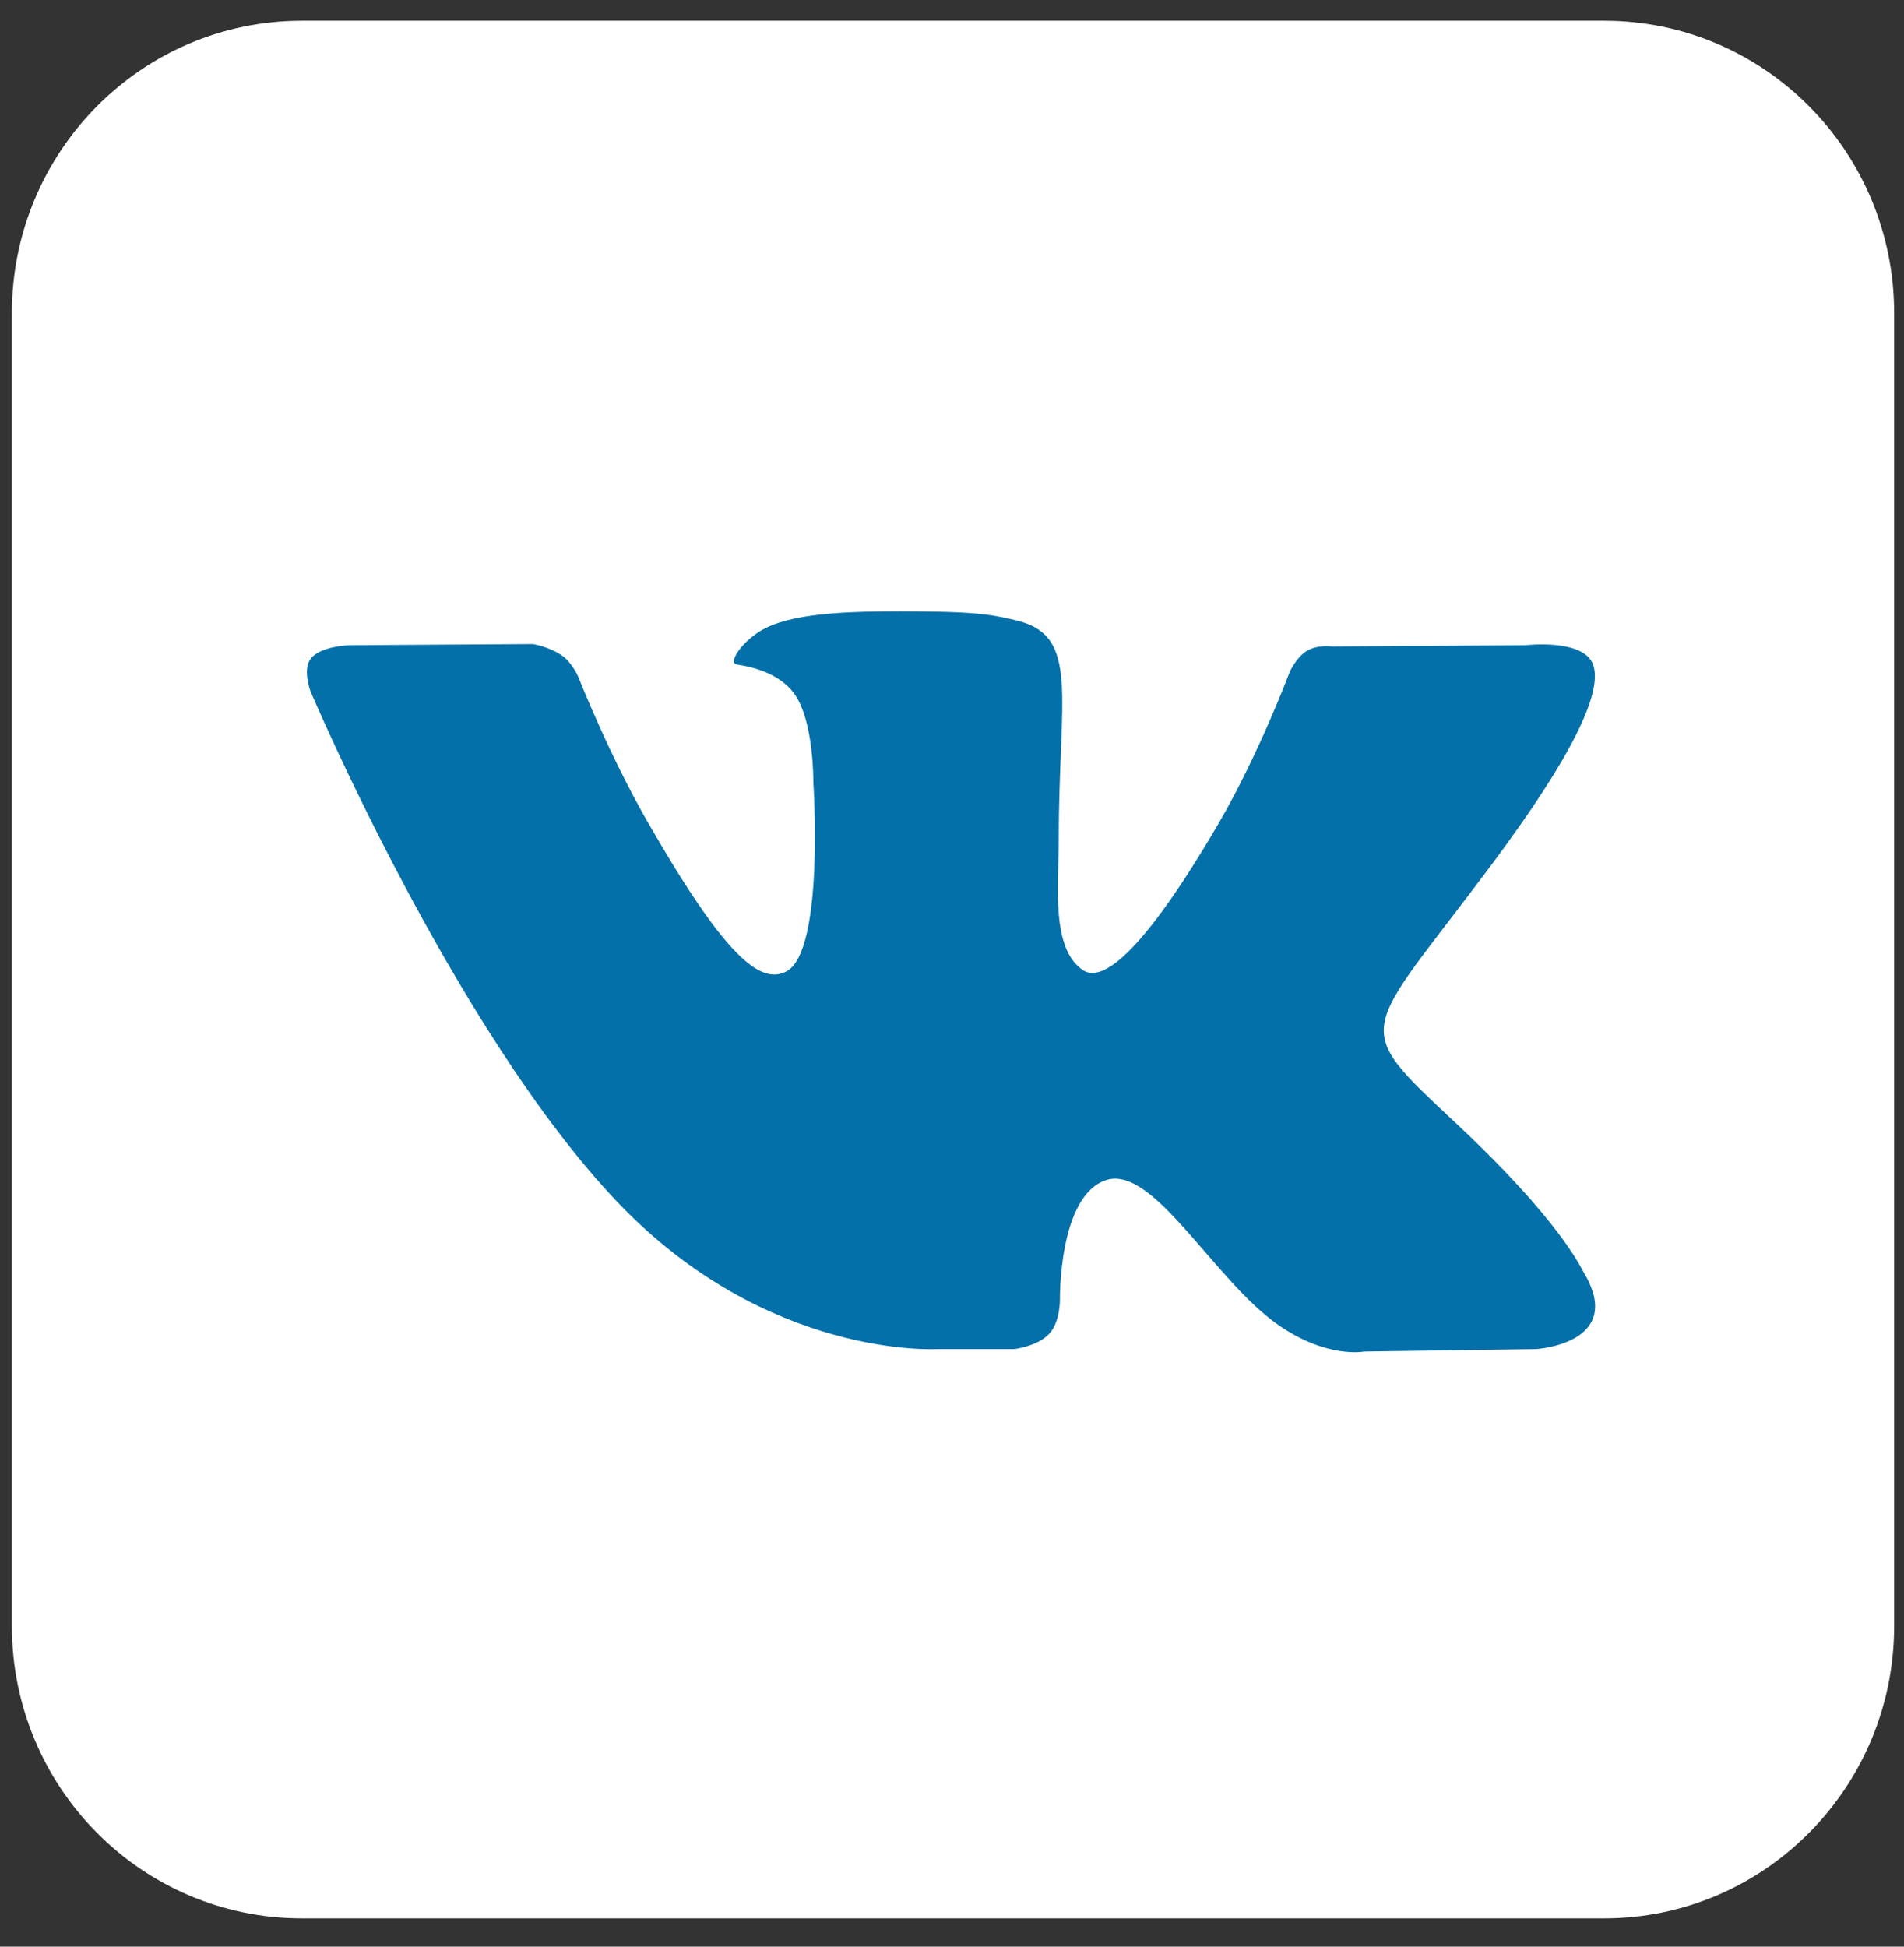 <?xml version="1.0" encoding="UTF-8"?> <svg xmlns="http://www.w3.org/2000/svg" width="45" height="46" viewBox="0 0 45 46" fill="none"><rect x="0" y="0" width="45" height="46" fill="#333333" stroke="none"/><path fill-rule="evenodd" clip-rule="evenodd" d="M7.136 0.49H37.912C41.698 0.49 44.767 3.583 44.767 7.399V38.421C44.767 42.237 41.698 45.331 37.912 45.331H7.136C3.35 45.331 0.281 42.237 0.281 38.421V7.399C0.281 3.583 3.35 0.49 7.136 0.49Z" fill="white"></path><path fill-rule="evenodd" clip-rule="evenodd" d="M22.151 31.879H23.97C23.97 31.879 24.52 31.818 24.801 31.514C25.059 31.233 25.051 30.708 25.051 30.708C25.051 30.708 25.015 28.247 26.148 27.884C27.266 27.527 28.7 30.263 30.221 31.315C31.371 32.111 32.244 31.937 32.244 31.937L36.31 31.879C36.31 31.879 38.437 31.747 37.428 30.062C37.346 29.924 36.841 28.815 34.405 26.536C31.856 24.151 32.197 24.537 35.268 20.411C37.139 17.899 37.886 16.365 37.653 15.708C37.43 15.082 36.054 15.247 36.054 15.247L31.477 15.276C31.477 15.276 31.137 15.229 30.886 15.381C30.639 15.529 30.482 15.876 30.482 15.876C30.482 15.876 29.757 17.82 28.791 19.474C26.752 22.963 25.937 23.147 25.604 22.93C24.829 22.425 25.023 20.902 25.023 19.82C25.023 16.439 25.531 15.029 24.032 14.664C23.534 14.543 23.168 14.463 21.895 14.45C20.261 14.433 18.879 14.455 18.096 14.841C17.576 15.098 17.174 15.671 17.419 15.704C17.721 15.745 18.406 15.89 18.77 16.389C19.239 17.032 19.222 18.477 19.222 18.477C19.222 18.477 19.492 22.457 18.593 22.951C17.976 23.29 17.129 22.598 15.312 19.433C14.381 17.811 13.678 16.019 13.678 16.019C13.678 16.019 13.543 15.684 13.301 15.505C13.007 15.288 12.597 15.219 12.597 15.219L8.247 15.247C8.247 15.247 7.594 15.266 7.354 15.552C7.141 15.807 7.337 16.333 7.337 16.333C7.337 16.333 10.743 24.364 14.599 28.412C18.136 32.123 22.151 31.879 22.151 31.879Z" fill="#0370A9"></path></svg> 